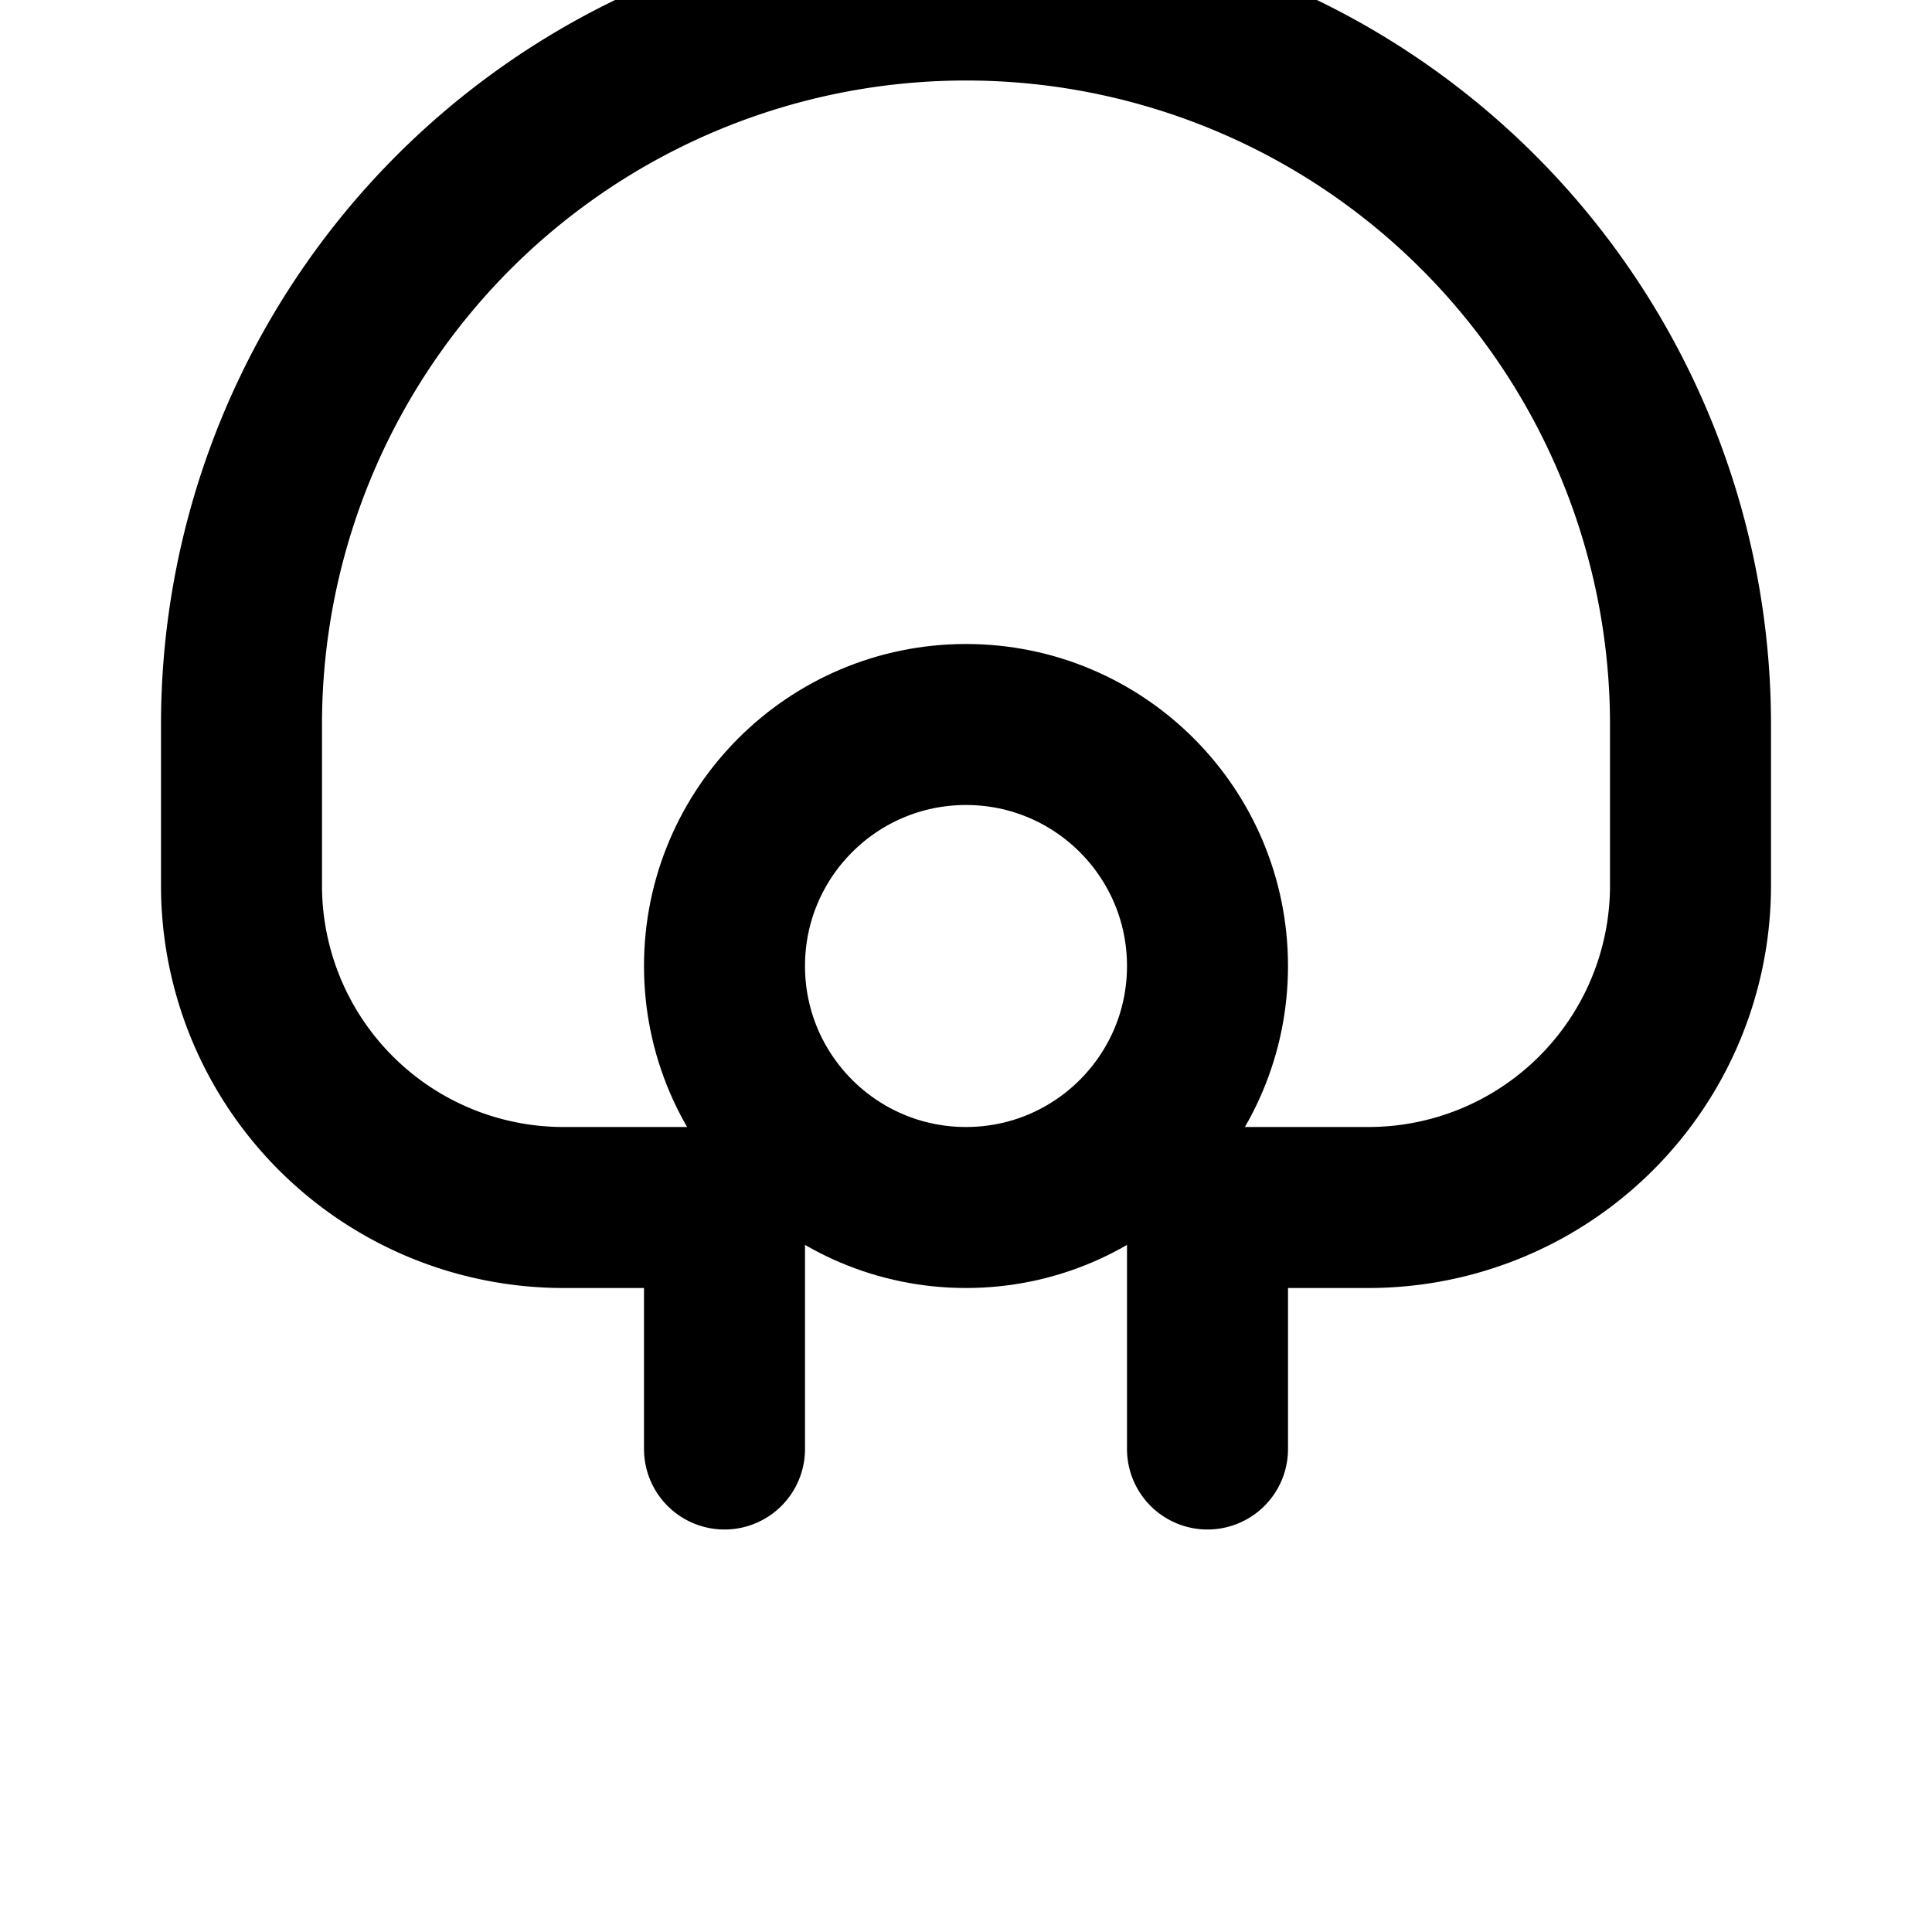 <svg xmlns="http://www.w3.org/2000/svg" viewBox="0 0 24 24" fill="none" stroke="currentColor" stroke-width="2" stroke-linecap="round" stroke-linejoin="round">
  <path d="M9 18v-3H7a4 4 0 0 1-4-4V9a9 9 0 1 1 18 0v2a4 4 0 0 1-4 4h-2v3"/>
  <circle cx="12" cy="12" r="3"/>
</svg>
